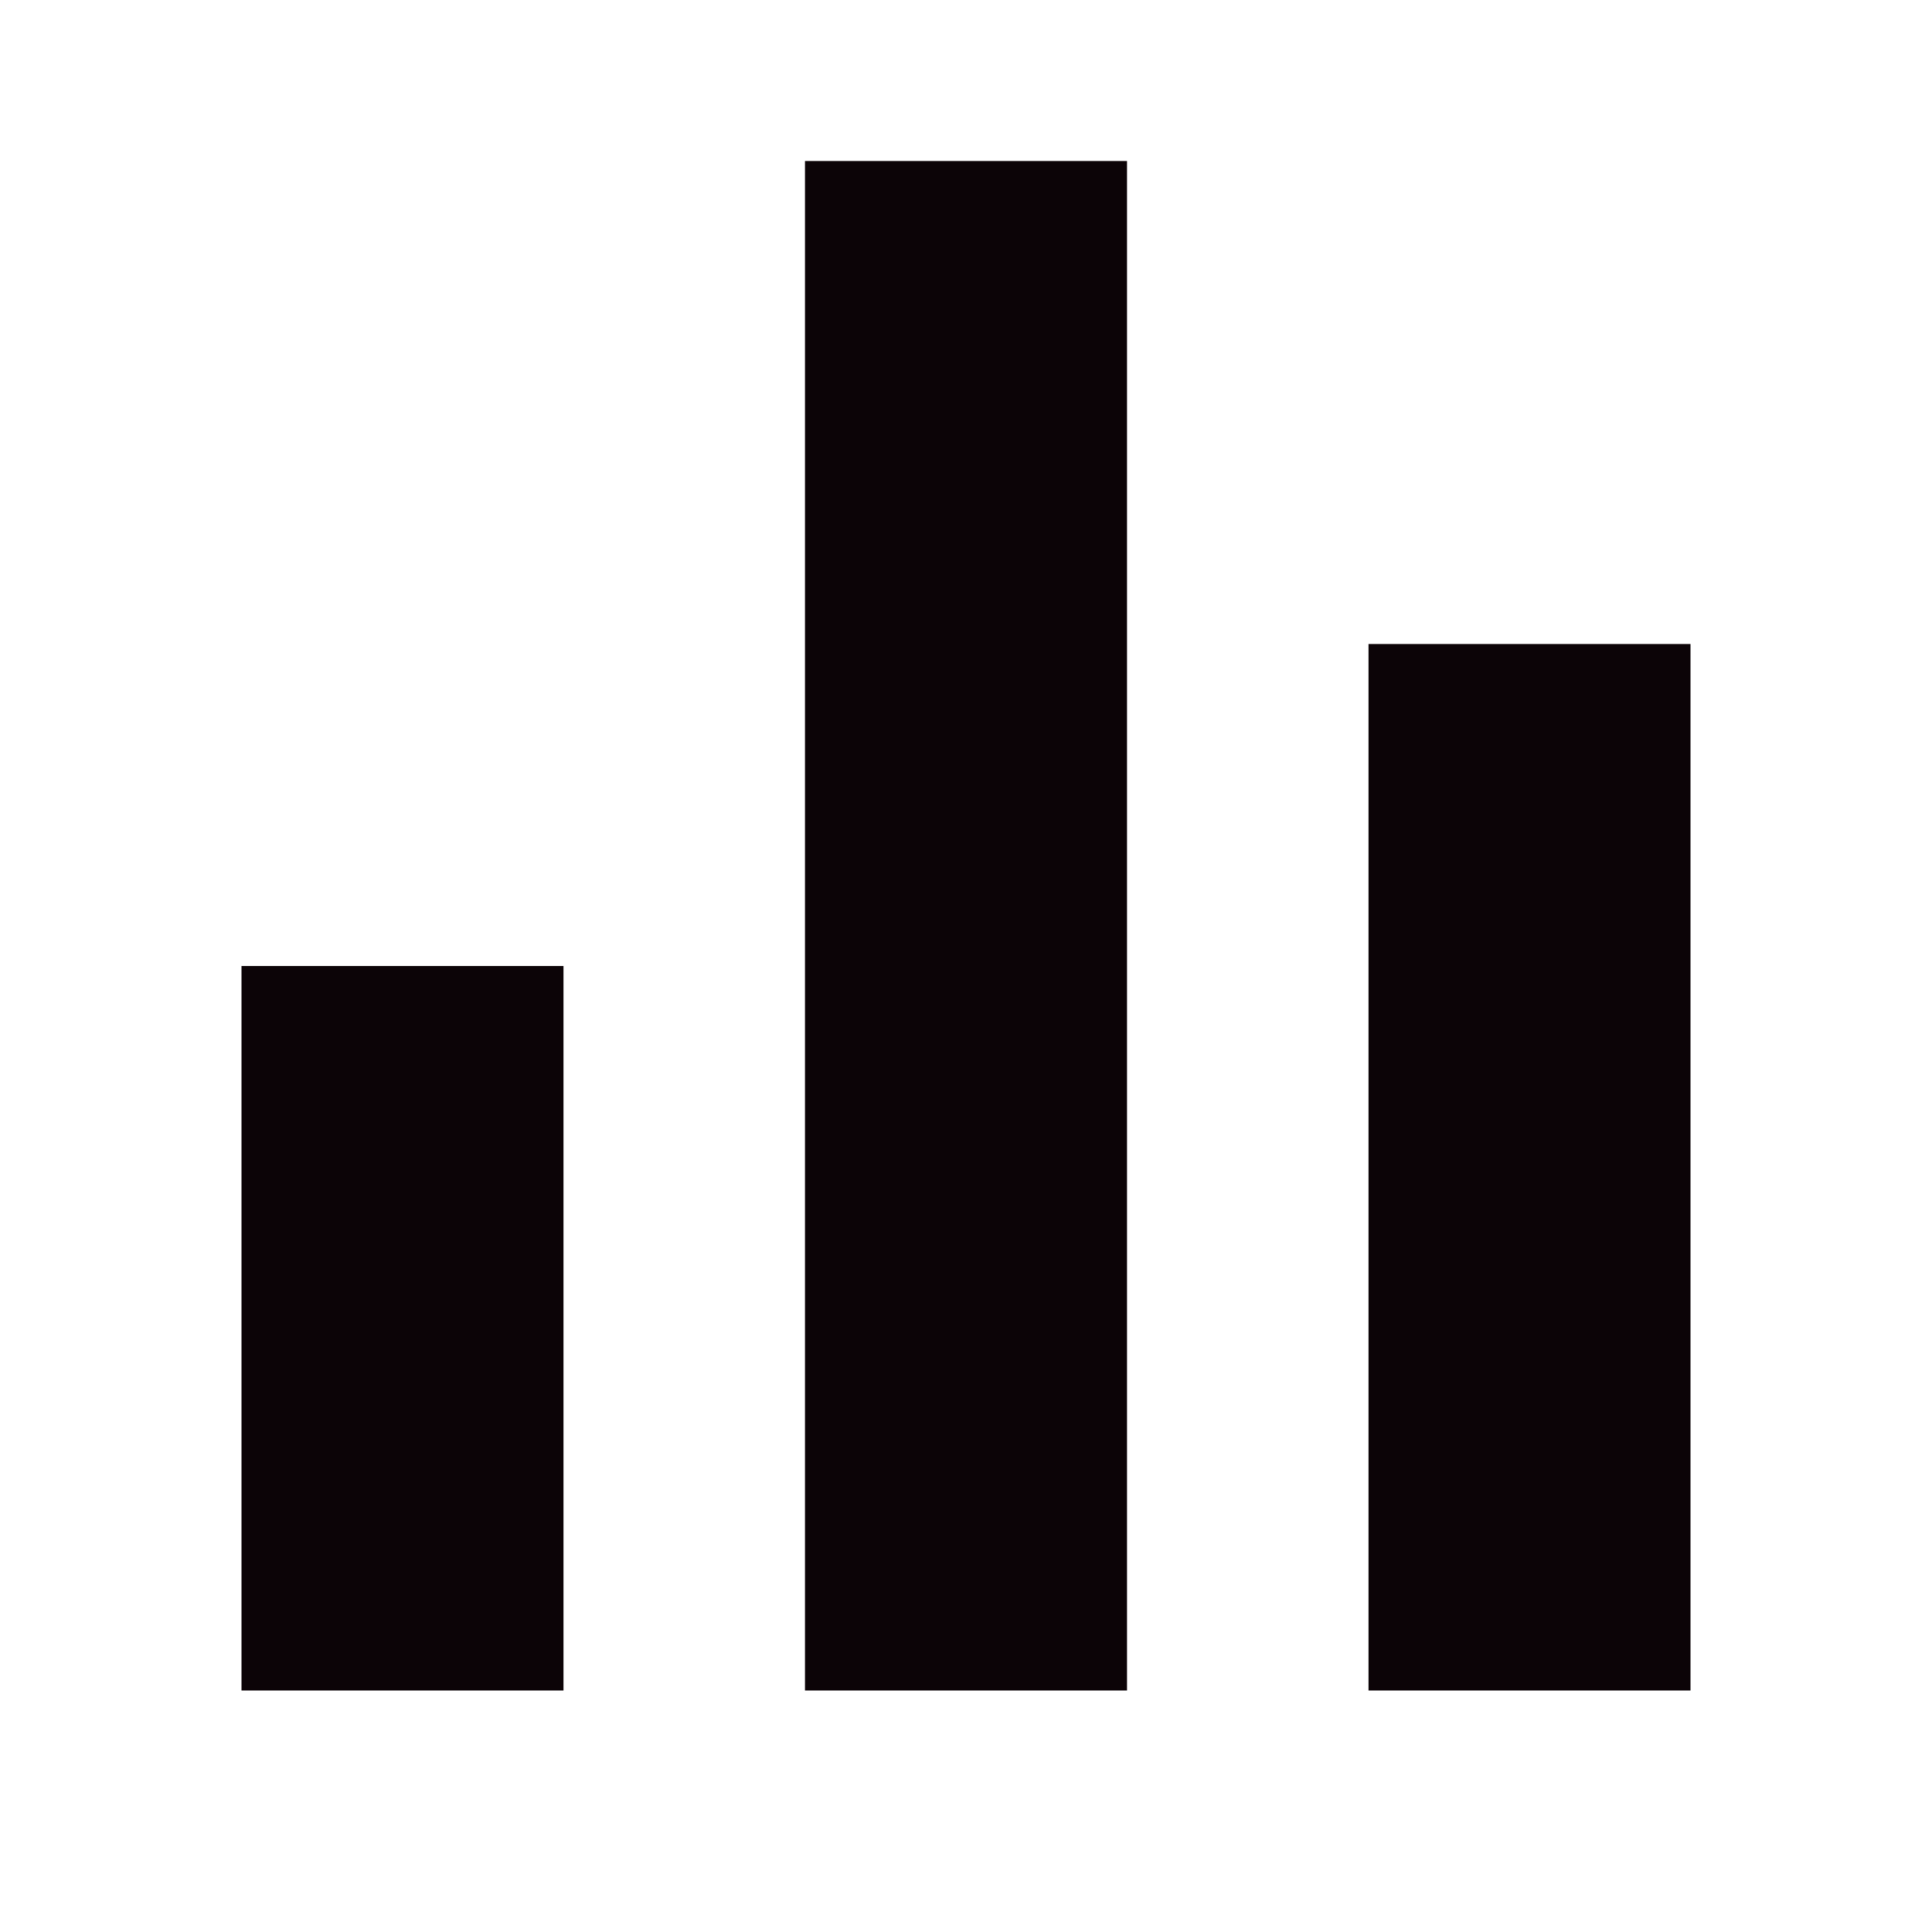 <svg width="32" height="32" viewBox="0 0 32 32" fill="none" xmlns="http://www.w3.org/2000/svg">
<path d="M4 16H9.333V28H4V16ZM22.667 10.667H28V28H22.667V10.667ZM13.333 2.667H18.667V28H13.333V2.667Z" fill="#0C0407"/>
</svg>
